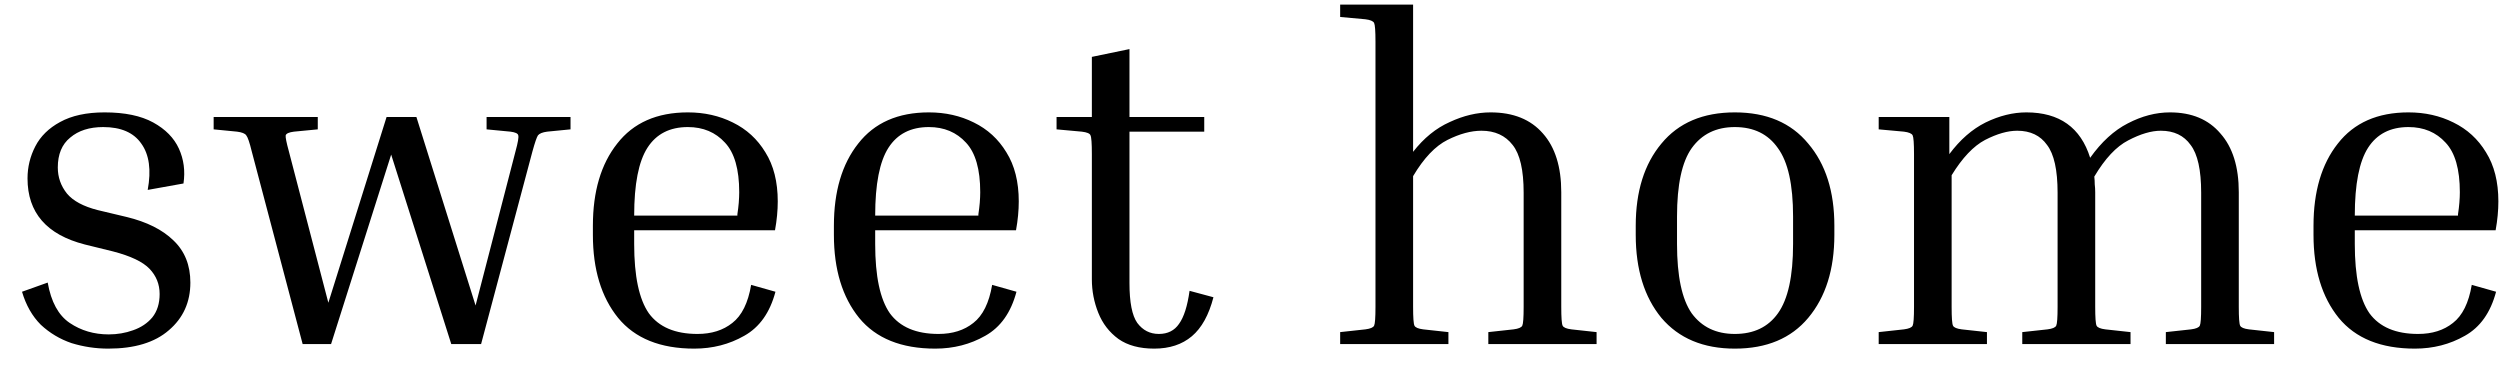 <?xml version="1.0" encoding="UTF-8"?> <svg xmlns="http://www.w3.org/2000/svg" width="109" height="16" viewBox="0 0 109 16" fill="none"><path d="M4.92 10.96L3.7 10.66C2.033 10.233 1.2 9.273 1.2 7.78C1.2 7.287 1.313 6.82 1.54 6.38C1.767 5.94 2.127 5.587 2.62 5.32C3.127 5.04 3.773 4.9 4.56 4.9C5.44 4.9 6.147 5.047 6.68 5.34C7.213 5.633 7.587 6.013 7.8 6.48C8.013 6.947 8.08 7.453 8 8L6.44 8.28C6.6 7.413 6.507 6.74 6.16 6.26C5.827 5.78 5.273 5.54 4.5 5.54C3.9 5.54 3.42 5.693 3.06 6C2.7 6.293 2.52 6.727 2.52 7.3C2.52 7.727 2.653 8.107 2.92 8.44C3.187 8.76 3.633 9 4.26 9.16L5.52 9.46C6.4 9.673 7.08 10.013 7.56 10.48C8.053 10.947 8.3 11.56 8.3 12.32C8.3 13.173 7.987 13.867 7.36 14.4C6.747 14.933 5.867 15.2 4.72 15.2C4.173 15.2 3.64 15.12 3.12 14.96C2.613 14.787 2.167 14.52 1.78 14.16C1.407 13.787 1.133 13.307 0.96 12.72L2.08 12.32C2.227 13.16 2.547 13.747 3.04 14.08C3.533 14.413 4.1 14.58 4.74 14.58C5.113 14.58 5.467 14.52 5.8 14.4C6.147 14.28 6.427 14.093 6.64 13.84C6.853 13.573 6.96 13.233 6.96 12.82C6.96 12.393 6.813 12.027 6.52 11.72C6.227 11.413 5.693 11.16 4.92 10.96ZM23.215 6.6L20.976 15H19.675L17.055 6.74L14.435 15H13.195L10.976 6.6C10.882 6.213 10.802 5.98 10.736 5.9C10.682 5.82 10.549 5.767 10.335 5.74L9.315 5.64V5.1H13.855V5.64L12.816 5.74C12.602 5.767 12.482 5.82 12.456 5.9C12.442 5.98 12.489 6.213 12.595 6.6L14.316 13.2L16.855 5.1H18.155L20.735 13.32L22.476 6.6C22.582 6.213 22.622 5.98 22.596 5.9C22.582 5.82 22.469 5.767 22.256 5.74L21.215 5.64V5.1H24.875V5.64L23.855 5.74C23.655 5.767 23.522 5.82 23.456 5.9C23.402 5.98 23.322 6.213 23.215 6.6ZM33.81 12.72C33.57 13.627 33.117 14.267 32.45 14.64C31.797 15.013 31.07 15.2 30.27 15.2C28.79 15.2 27.683 14.753 26.95 13.86C26.216 12.953 25.85 11.747 25.85 10.24V9.84C25.85 8.347 26.203 7.153 26.91 6.26C27.616 5.353 28.643 4.9 29.99 4.9C30.71 4.9 31.363 5.047 31.95 5.34C32.55 5.633 33.023 6.067 33.37 6.64C33.73 7.213 33.91 7.927 33.91 8.78C33.91 9.18 33.87 9.6 33.79 10.04H27.65V10.64C27.65 12.04 27.863 13.047 28.29 13.66C28.73 14.26 29.436 14.56 30.41 14.56C31.023 14.56 31.53 14.4 31.93 14.08C32.343 13.76 32.617 13.207 32.75 12.42L33.81 12.72ZM29.99 5.54C29.203 5.54 28.616 5.84 28.23 6.44C27.843 7.04 27.65 8.027 27.65 9.4H32.15V9.34C32.176 9.167 32.197 9 32.21 8.84C32.223 8.667 32.23 8.513 32.23 8.38C32.23 7.38 32.023 6.66 31.61 6.22C31.197 5.767 30.657 5.54 29.99 5.54ZM44.318 12.72C44.078 13.627 43.624 14.267 42.958 14.64C42.304 15.013 41.578 15.2 40.778 15.2C39.298 15.2 38.191 14.753 37.458 13.86C36.724 12.953 36.358 11.747 36.358 10.24V9.84C36.358 8.347 36.711 7.153 37.418 6.26C38.124 5.353 39.151 4.9 40.498 4.9C41.218 4.9 41.871 5.047 42.458 5.34C43.058 5.633 43.531 6.067 43.878 6.64C44.238 7.213 44.418 7.927 44.418 8.78C44.418 9.18 44.378 9.6 44.298 10.04H38.158V10.64C38.158 12.04 38.371 13.047 38.798 13.66C39.238 14.26 39.944 14.56 40.918 14.56C41.531 14.56 42.038 14.4 42.438 14.08C42.851 13.76 43.124 13.207 43.258 12.42L44.318 12.72ZM40.498 5.54C39.711 5.54 39.124 5.84 38.738 6.44C38.351 7.04 38.158 8.027 38.158 9.4H42.658V9.34C42.684 9.167 42.704 9 42.718 8.84C42.731 8.667 42.738 8.513 42.738 8.38C42.738 7.38 42.531 6.66 42.118 6.22C41.704 5.767 41.164 5.54 40.498 5.54ZM52.906 12.96C52.706 13.733 52.392 14.3 51.965 14.66C51.539 15.02 50.992 15.2 50.325 15.2C49.685 15.2 49.166 15.06 48.766 14.78C48.365 14.487 48.072 14.107 47.886 13.64C47.699 13.173 47.605 12.687 47.605 12.18V6.72C47.605 6.253 47.586 5.98 47.545 5.9C47.519 5.82 47.392 5.767 47.166 5.74L46.066 5.64V5.1H47.605V2.48L49.245 2.14V5.1H52.505V5.74H49.245V12.34C49.245 13.18 49.359 13.76 49.586 14.08C49.825 14.4 50.139 14.56 50.526 14.56C50.912 14.56 51.206 14.413 51.406 14.12C51.619 13.827 51.772 13.347 51.865 12.68L52.906 12.96ZM69.611 14.48V15H64.891V14.48L65.991 14.36C66.204 14.333 66.331 14.28 66.371 14.2C66.411 14.12 66.431 13.847 66.431 13.38V8.4C66.431 7.413 66.271 6.72 65.951 6.32C65.631 5.907 65.178 5.7 64.591 5.7C64.138 5.7 63.644 5.833 63.111 6.1C62.578 6.367 62.078 6.893 61.611 7.68V13.38C61.611 13.847 61.631 14.12 61.671 14.2C61.711 14.28 61.838 14.333 62.051 14.36L63.151 14.48V15H58.431V14.48L59.531 14.36C59.744 14.333 59.871 14.28 59.911 14.2C59.951 14.12 59.971 13.847 59.971 13.38V1.82C59.971 1.353 59.951 1.08 59.911 1C59.871 0.92 59.744 0.867 59.531 0.84L58.431 0.74V0.2H61.611V6.62C62.078 6.02 62.611 5.587 63.211 5.32C63.811 5.04 64.404 4.9 64.991 4.9C65.978 4.9 66.738 5.207 67.271 5.82C67.804 6.42 68.071 7.273 68.071 8.38V13.38C68.071 13.847 68.091 14.12 68.131 14.2C68.171 14.28 68.298 14.333 68.511 14.36L69.611 14.48ZM79.978 9.84V10.24C79.978 11.747 79.598 12.953 78.838 13.86C78.091 14.753 77.025 15.2 75.638 15.2C74.265 15.2 73.198 14.753 72.438 13.86C71.692 12.953 71.318 11.747 71.318 10.24V9.84C71.318 8.347 71.692 7.153 72.438 6.26C73.185 5.353 74.251 4.9 75.638 4.9C77.025 4.9 78.091 5.353 78.838 6.26C79.598 7.153 79.978 8.347 79.978 9.84ZM78.178 9.44C78.178 8.053 77.958 7.06 77.518 6.46C77.091 5.847 76.465 5.54 75.638 5.54C74.825 5.54 74.198 5.847 73.758 6.46C73.332 7.06 73.118 8.053 73.118 9.44V10.64C73.118 12.04 73.332 13.047 73.758 13.66C74.198 14.26 74.825 14.56 75.638 14.56C76.465 14.56 77.091 14.26 77.518 13.66C77.958 13.047 78.178 12.04 78.178 10.64V9.44ZM92.891 14.48V15H88.171V14.48L89.271 14.36C89.484 14.333 89.611 14.28 89.651 14.2C89.691 14.12 89.711 13.847 89.711 13.38V8.4C89.711 7.413 89.558 6.72 89.251 6.32C88.958 5.907 88.524 5.7 87.951 5.7C87.538 5.7 87.071 5.833 86.551 6.1C86.044 6.367 85.558 6.88 85.091 7.64V13.38C85.091 13.847 85.111 14.12 85.151 14.2C85.191 14.28 85.318 14.333 85.531 14.36L86.631 14.48V15H81.911V14.48L83.011 14.36C83.224 14.333 83.351 14.28 83.391 14.2C83.431 14.12 83.451 13.847 83.451 13.38V6.72C83.451 6.253 83.431 5.98 83.391 5.9C83.351 5.82 83.224 5.767 83.011 5.74L81.911 5.64V5.1H84.991V6.72C85.458 6.093 85.984 5.633 86.571 5.34C87.171 5.047 87.764 4.9 88.351 4.9C89.791 4.9 90.718 5.56 91.131 6.88C91.624 6.187 92.171 5.687 92.771 5.38C93.384 5.06 93.998 4.9 94.611 4.9C95.558 4.9 96.291 5.207 96.811 5.82C97.344 6.42 97.611 7.273 97.611 8.38V13.38C97.611 13.847 97.631 14.12 97.671 14.2C97.711 14.28 97.838 14.333 98.051 14.36L99.151 14.48V15H94.431V14.48L95.531 14.36C95.744 14.333 95.871 14.28 95.911 14.2C95.951 14.12 95.971 13.847 95.971 13.38V8.4C95.971 7.413 95.818 6.72 95.511 6.32C95.218 5.907 94.784 5.7 94.211 5.7C93.798 5.7 93.324 5.84 92.791 6.12C92.271 6.387 91.778 6.913 91.311 7.7C91.324 7.807 91.331 7.92 91.331 8.04C91.344 8.147 91.351 8.26 91.351 8.38V13.38C91.351 13.847 91.371 14.12 91.411 14.2C91.451 14.28 91.578 14.333 91.791 14.36L92.891 14.48ZM108.829 12.72C108.589 13.627 108.136 14.267 107.469 14.64C106.816 15.013 106.089 15.2 105.289 15.2C103.809 15.2 102.703 14.753 101.969 13.86C101.236 12.953 100.869 11.747 100.869 10.24V9.84C100.869 8.347 101.223 7.153 101.929 6.26C102.636 5.353 103.663 4.9 105.009 4.9C105.729 4.9 106.383 5.047 106.969 5.34C107.569 5.633 108.043 6.067 108.389 6.64C108.749 7.213 108.929 7.927 108.929 8.78C108.929 9.18 108.889 9.6 108.809 10.04H102.669V10.64C102.669 12.04 102.883 13.047 103.309 13.66C103.749 14.26 104.456 14.56 105.429 14.56C106.043 14.56 106.549 14.4 106.949 14.08C107.363 13.76 107.636 13.207 107.769 12.42L108.829 12.72ZM105.009 5.54C104.223 5.54 103.636 5.84 103.249 6.44C102.863 7.04 102.669 8.027 102.669 9.4H107.169V9.34C107.196 9.167 107.216 9 107.229 8.84C107.243 8.667 107.249 8.513 107.249 8.38C107.249 7.38 107.043 6.66 106.629 6.22C106.216 5.767 105.676 5.54 105.009 5.54Z" fill="black"></path></svg> 